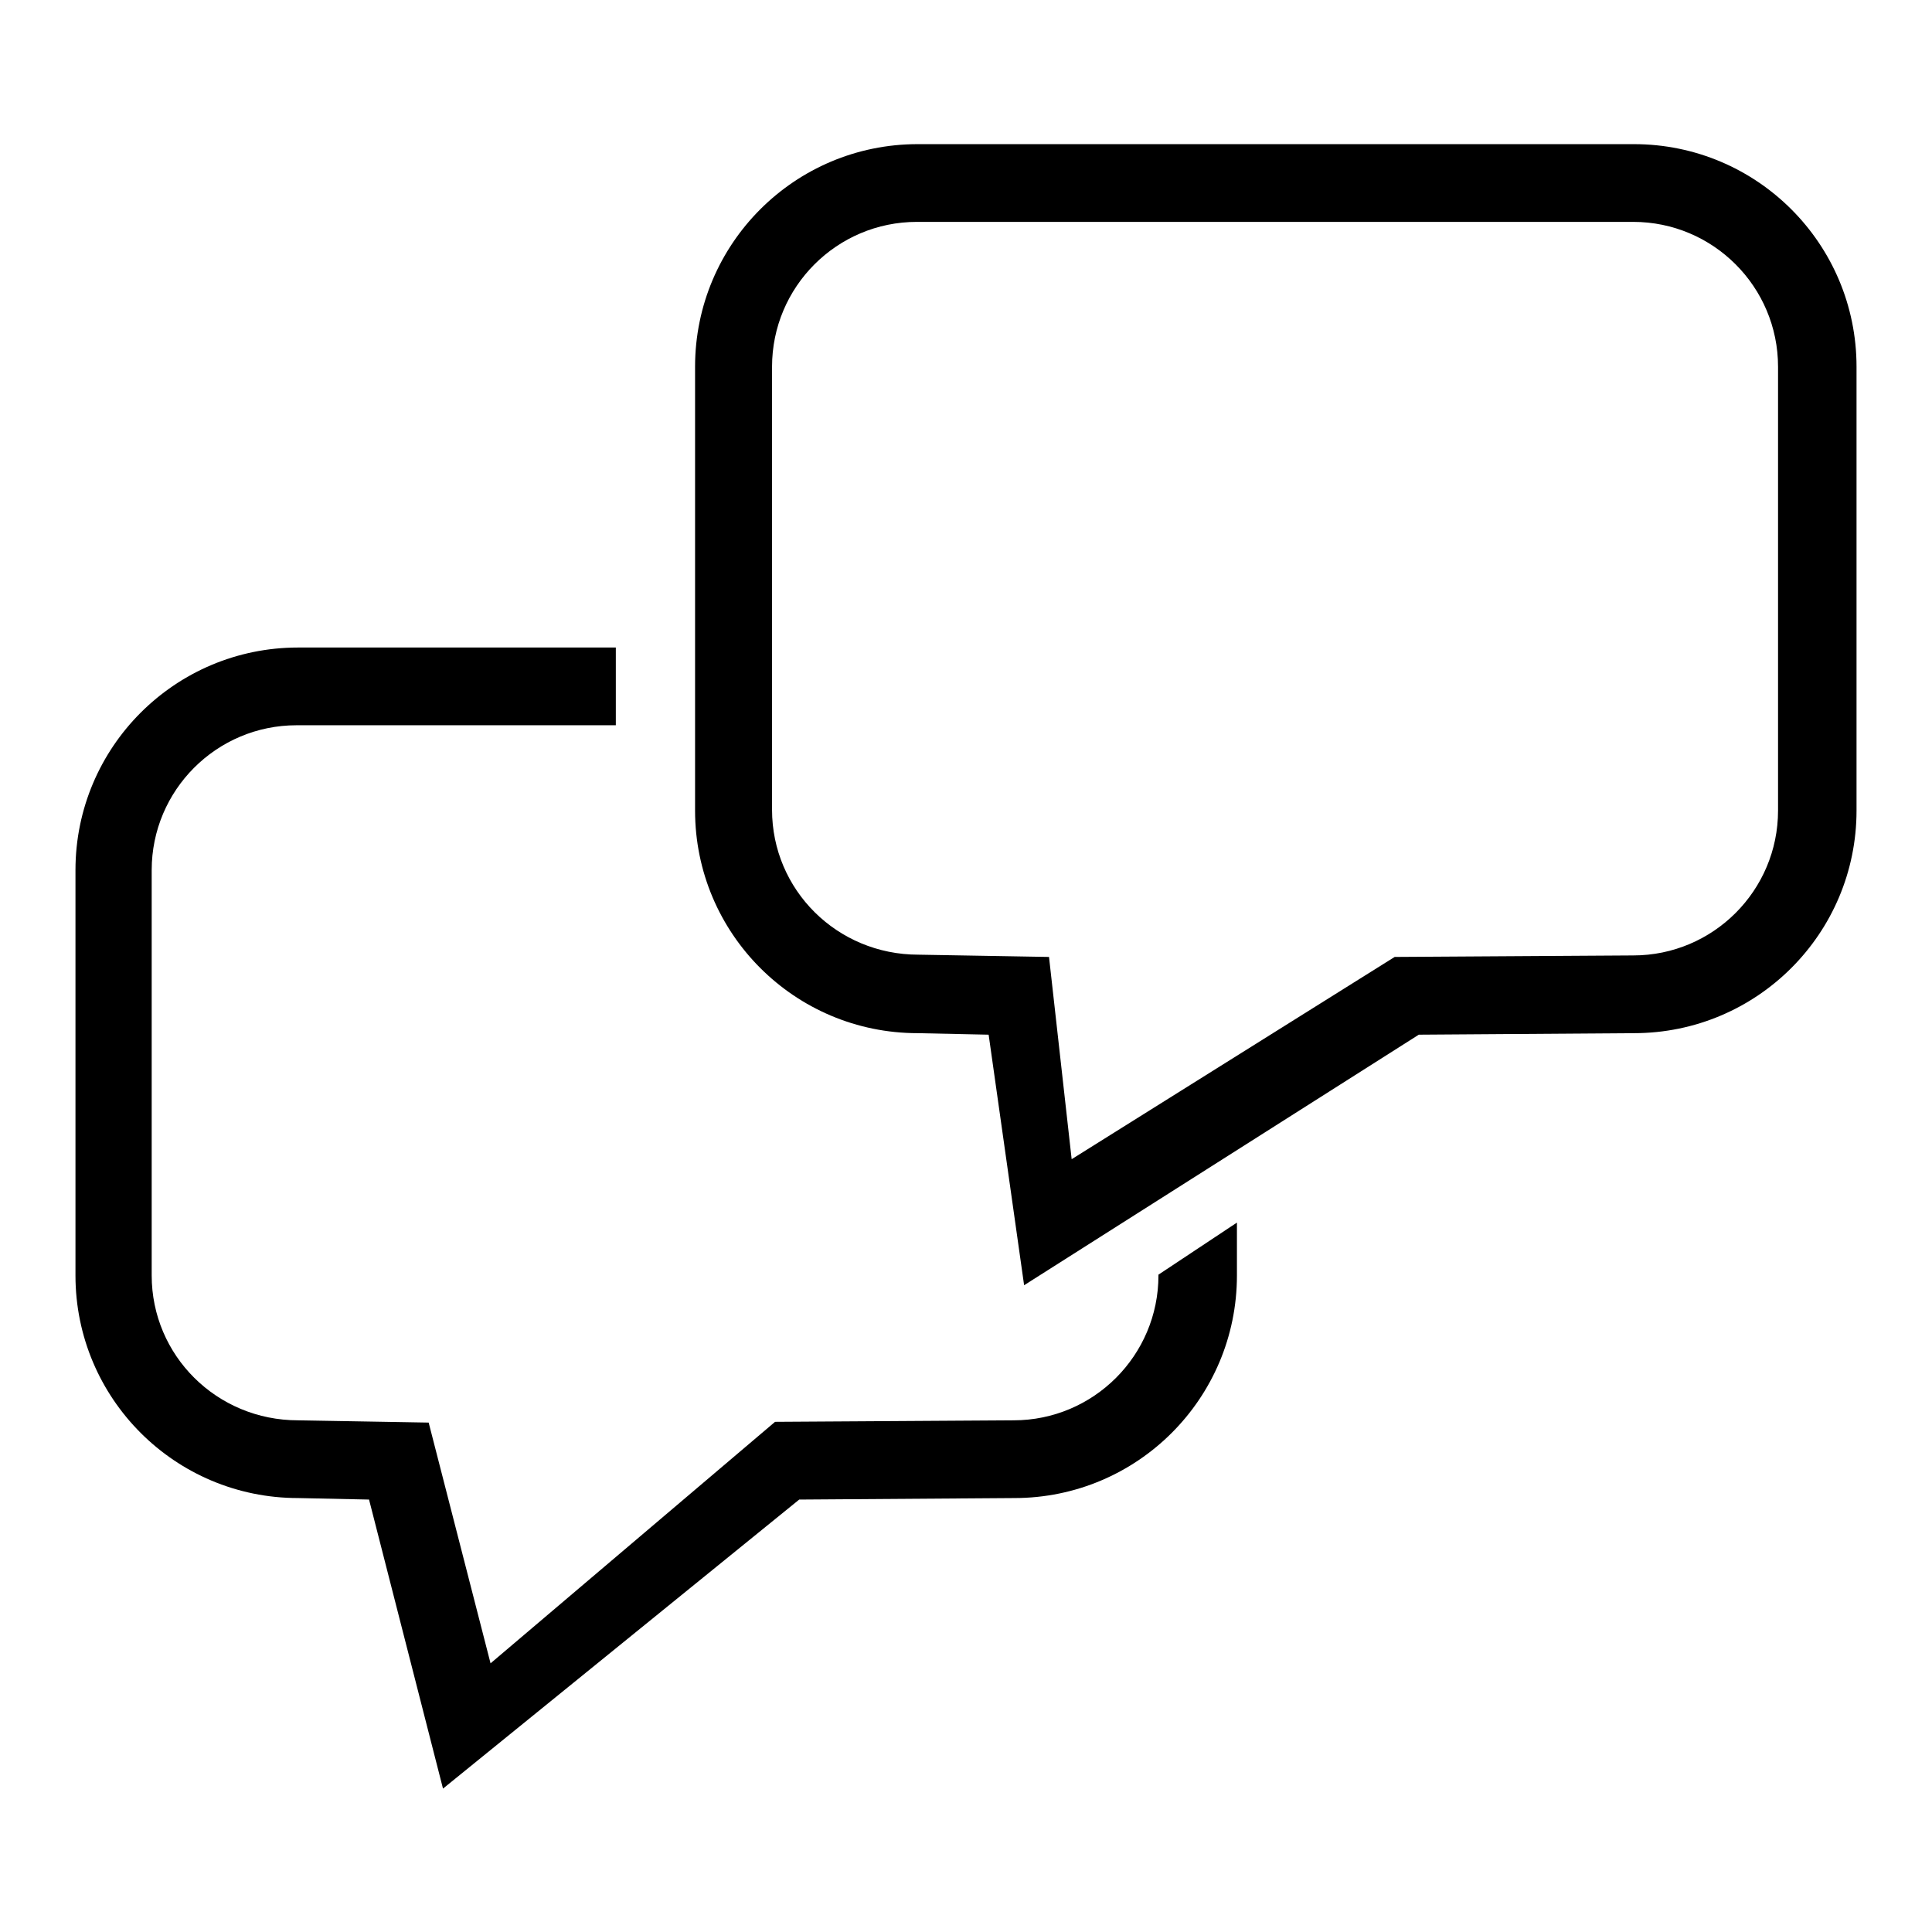 <?xml version="1.0" encoding="utf-8"?>
<!-- Svg Vector Icons : http://www.onlinewebfonts.com/icon -->
<!DOCTYPE svg PUBLIC "-//W3C//DTD SVG 1.1//EN" "http://www.w3.org/Graphics/SVG/1.1/DTD/svg11.dtd">
<svg version="1.1" xmlns="http://www.w3.org/2000/svg" xmlns:xlink="http://www.w3.org/1999/xlink" x="0px" y="0px" viewBox="0 0 256 256" enable-background="new 0 0 256 256" xml:space="preserve">
<g><g><path fill="#000000" d="M153.5,169c0,10.6-8.6,19.2-19.2,19.2l-31.6,0.2l-37.7,32l-8.2-31.9l-17.3-0.3c-10.8,0-19.4-8.6-19.4-19.2v-53.7c0-10.6,8.6-19.2,19.2-19.2h42.3V85.8H39.5C23.2,85.8,10,99,10,115.3V169c0,16.3,13.2,29.5,29.5,29.5l9.4,0.2l9.8,38.3l47.2-38.3l28.5-0.2c16.3,0,29.5-13.2,29.5-29.5v-7l-10.4,6.9V169L153.5,169z M216.5,19.1h-94.9c-16.3,0-29.5,13.2-29.5,29.5v58.8c0,16.3,13.2,29.5,29.5,29.5l9.4,0.2l4.7,33.2l52.3-33.2l28.5-0.2c16.3,0,29.5-13.2,29.5-29.5V48.6C246,32.3,232.8,19.1,216.5,19.1z M235.6,107.4c0,10.6-8.6,19.2-19.2,19.2l-31.6,0.2l-42.8,26.8l-3-26.8l-17.3-0.3c-10.8,0-19.4-8.6-19.4-19.2V48.6c0-10.6,8.6-19.2,19.2-19.2h94.9c10.6,0,19.2,8.6,19.2,19.2V107.4z"/></g></g>
</svg>